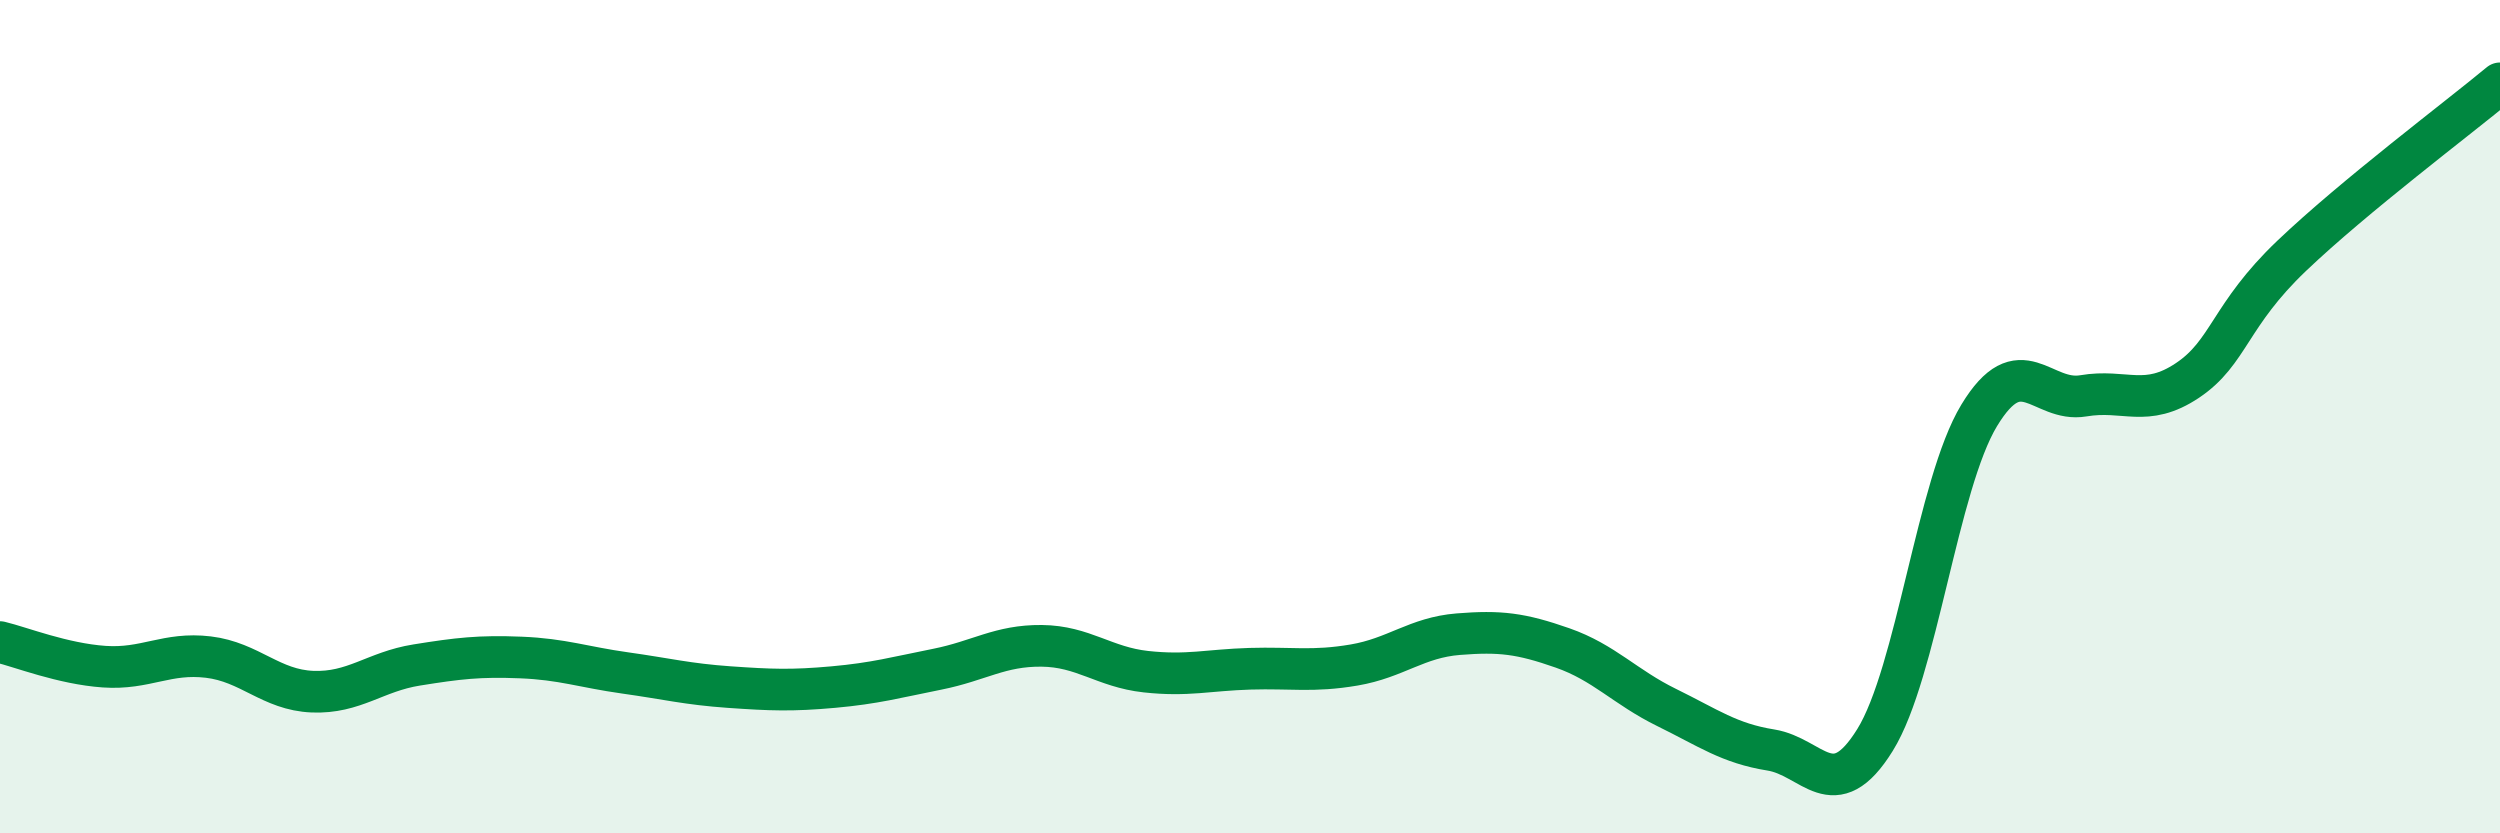 
    <svg width="60" height="20" viewBox="0 0 60 20" xmlns="http://www.w3.org/2000/svg">
      <path
        d="M 0,15.41 C 0.5,15.53 1.5,15.93 2.5,16 C 3.5,16.07 4,15.65 5,15.77 C 6,15.89 6.5,16.56 7.5,16.6 C 8.5,16.64 9,16.12 10,15.96 C 11,15.8 11.5,15.74 12.5,15.78 C 13.5,15.82 14,16.01 15,16.15 C 16,16.29 16.5,16.42 17.5,16.49 C 18.5,16.56 19,16.58 20,16.49 C 21,16.4 21.5,16.26 22.5,16.06 C 23.5,15.86 24,15.49 25,15.5 C 26,15.51 26.5,16.01 27.5,16.12 C 28.5,16.23 29,16.08 30,16.05 C 31,16.02 31.5,16.13 32.5,15.96 C 33.5,15.79 34,15.3 35,15.22 C 36,15.14 36.5,15.2 37.5,15.55 C 38.5,15.9 39,16.49 40,16.98 C 41,17.47 41.5,17.84 42.5,18 C 43.5,18.16 44,19.37 45,17.76 C 46,16.15 46.5,11.62 47.5,9.97 C 48.5,8.32 49,9.67 50,9.5 C 51,9.33 51.5,9.8 52.5,9.13 C 53.5,8.46 53.5,7.57 55,6.14 C 56.5,4.71 59,2.83 60,2L60 20L0 20Z"
        fill="#008740"
        opacity="0.1"
        stroke-linecap="round"
        stroke-linejoin="round"
      />
      <path
        d="M 0,15.41 C 0.5,15.53 1.5,15.93 2.5,16 C 3.5,16.07 4,15.65 5,15.77 C 6,15.89 6.5,16.56 7.5,16.6 C 8.5,16.64 9,16.12 10,15.96 C 11,15.8 11.5,15.74 12.5,15.78 C 13.5,15.82 14,16.01 15,16.15 C 16,16.29 16.5,16.42 17.5,16.49 C 18.5,16.56 19,16.58 20,16.49 C 21,16.4 21.5,16.26 22.5,16.06 C 23.5,15.86 24,15.49 25,15.5 C 26,15.51 26.5,16.01 27.5,16.12 C 28.5,16.23 29,16.08 30,16.05 C 31,16.02 31.5,16.13 32.5,15.96 C 33.5,15.79 34,15.3 35,15.22 C 36,15.14 36.5,15.2 37.5,15.55 C 38.5,15.9 39,16.49 40,16.98 C 41,17.47 41.5,17.84 42.5,18 C 43.5,18.16 44,19.37 45,17.76 C 46,16.15 46.5,11.62 47.5,9.97 C 48.5,8.32 49,9.67 50,9.5 C 51,9.33 51.5,9.8 52.5,9.13 C 53.5,8.46 53.5,7.57 55,6.14 C 56.5,4.71 59,2.83 60,2"
        stroke="#008740"
        stroke-width="1"
        fill="none"
        stroke-linecap="round"
        stroke-linejoin="round"
      />
    </svg>
  